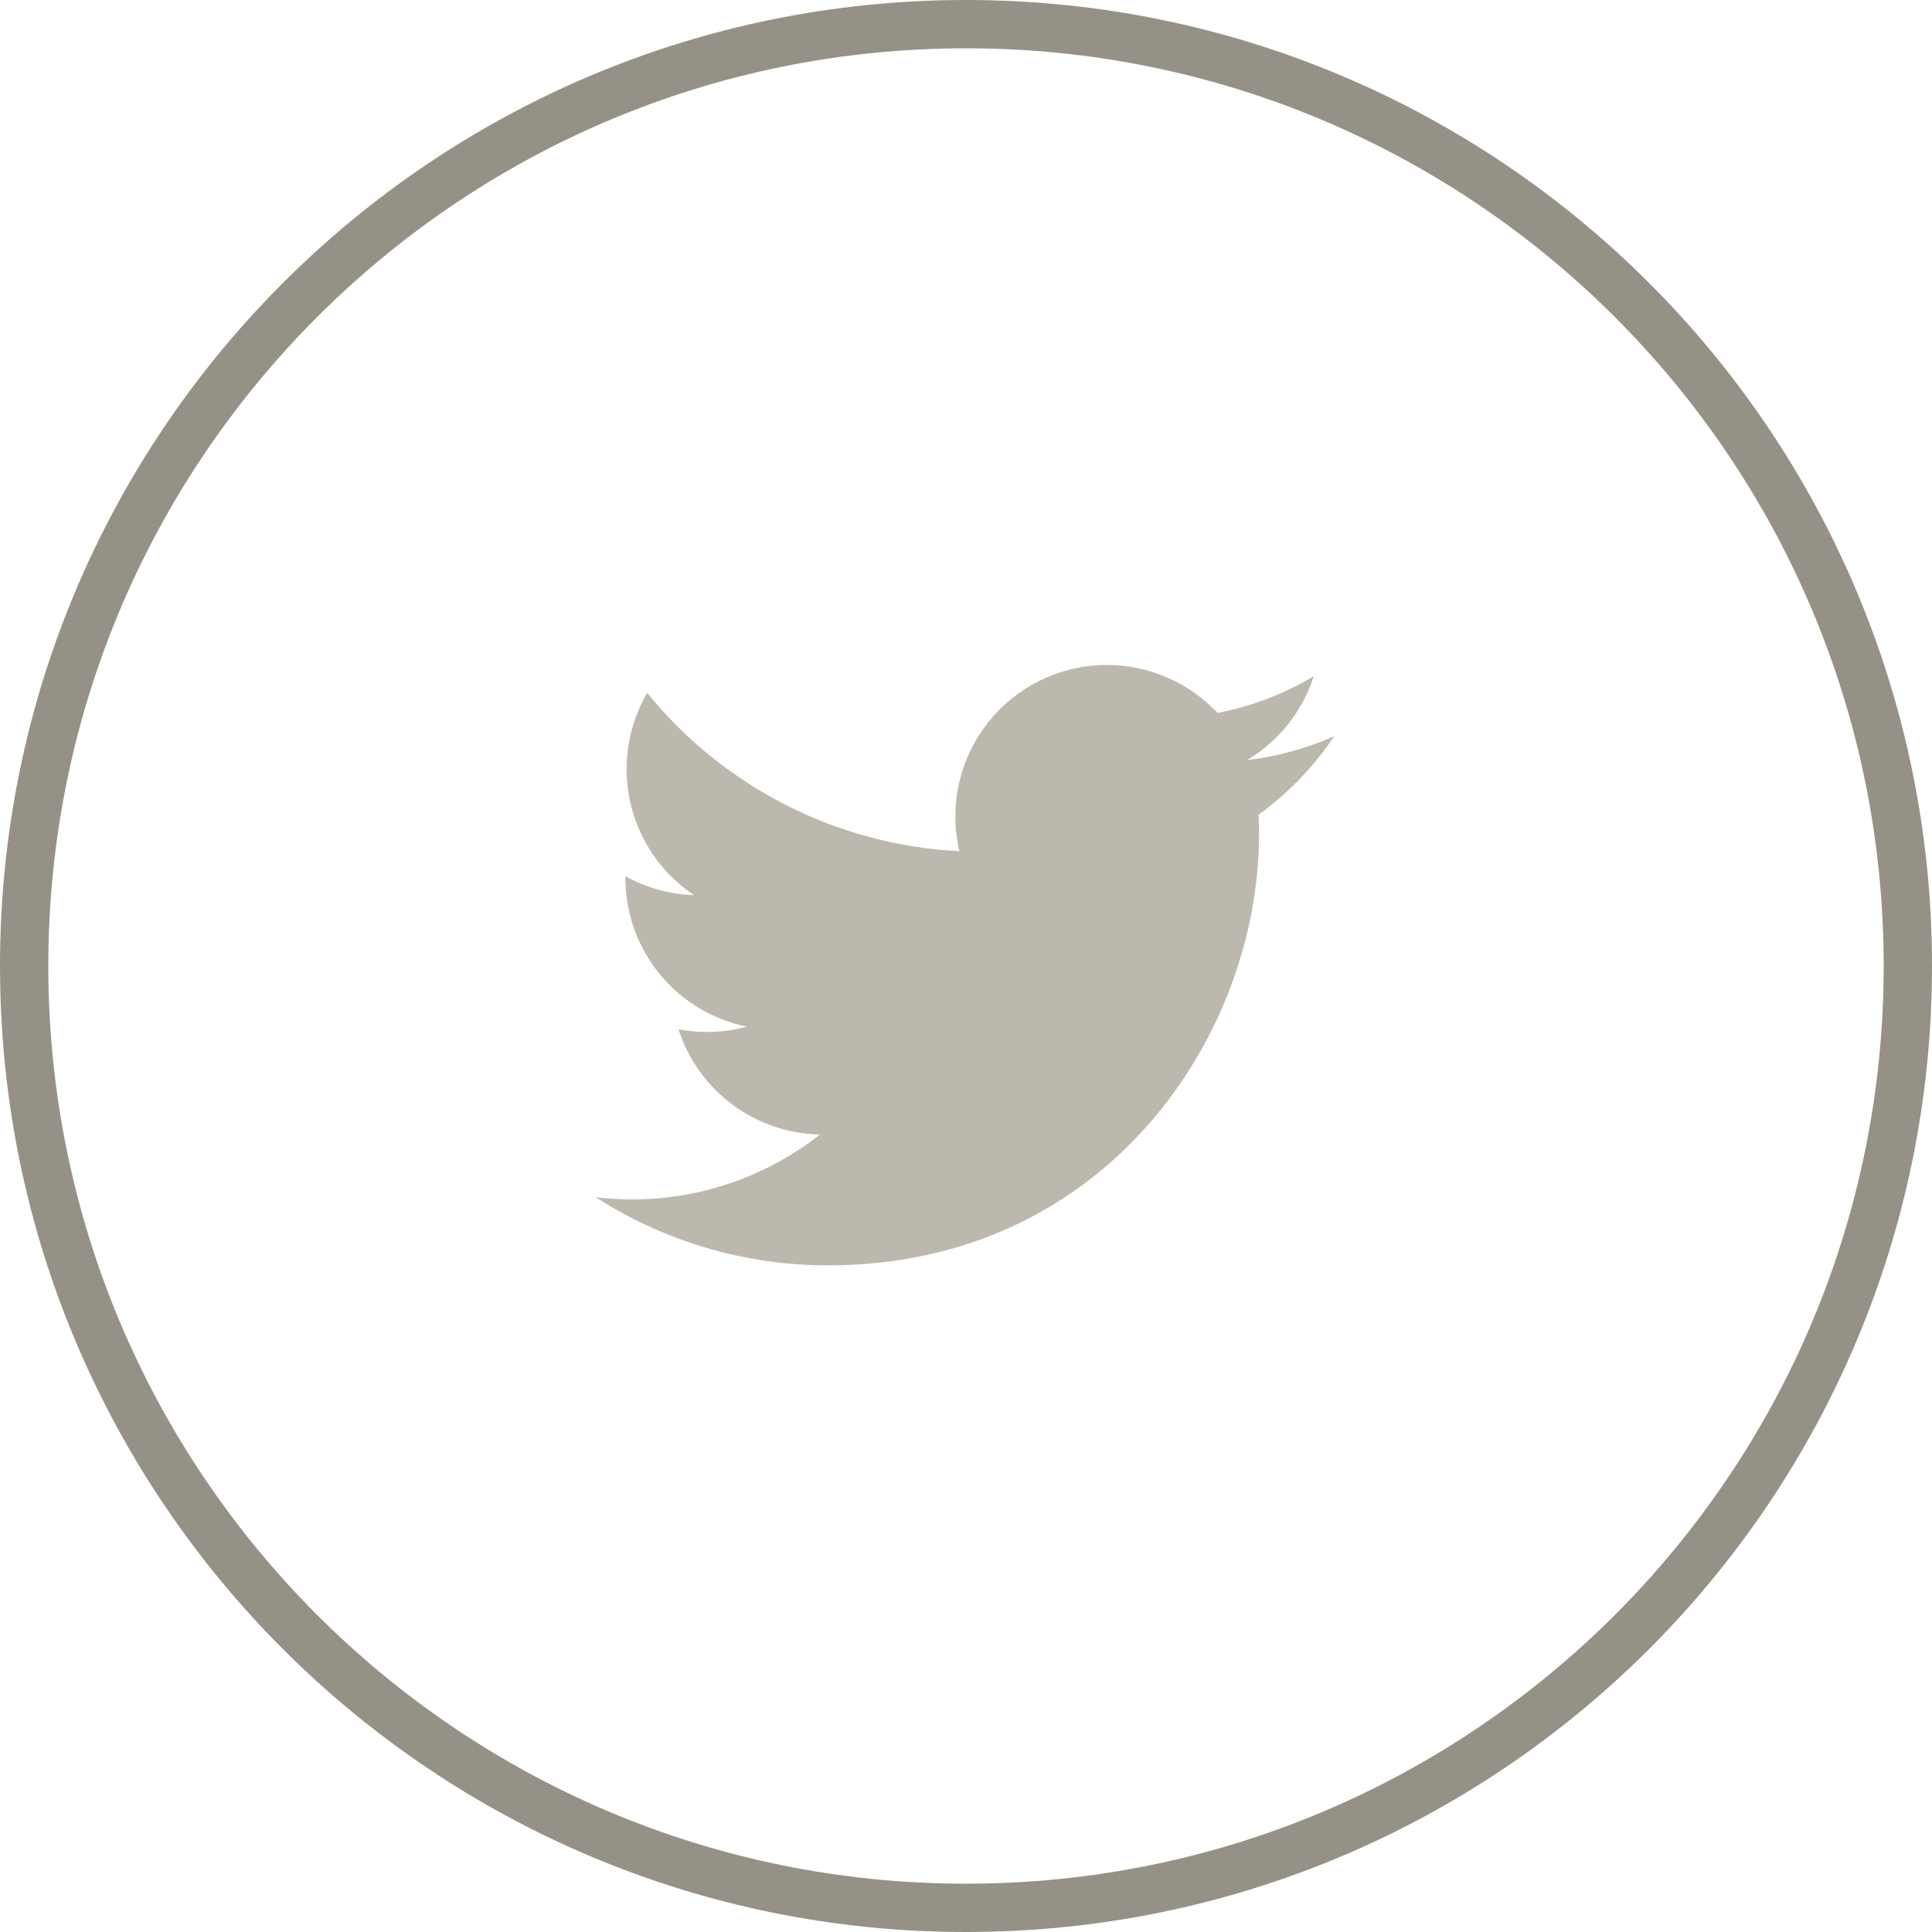 <svg width="40" height="40" viewBox="0 0 40 40" fill="none" xmlns="http://www.w3.org/2000/svg">
<path d="M0.5 20C0.5 9.23 9.23 0.5 20 0.5C30.77 0.5 39.5 9.23 39.5 20C39.5 30.77 30.77 39.5 20 39.5C9.23 39.5 0.5 30.77 0.5 20Z" stroke="#969186"/>
<path d="M27.622 15.243C27.049 15.496 26.442 15.663 25.82 15.737C26.475 15.345 26.966 14.728 27.2 14.001C26.585 14.367 25.911 14.624 25.208 14.762C24.736 14.257 24.11 13.922 23.428 13.81C22.746 13.697 22.046 13.812 21.436 14.139C20.827 14.465 20.342 14.983 20.058 15.614C19.773 16.244 19.705 16.95 19.863 17.623C18.616 17.56 17.396 17.236 16.282 16.672C15.169 16.107 14.186 15.315 13.399 14.345C13.12 14.824 12.973 15.369 12.974 15.923C12.974 17.01 13.527 17.971 14.369 18.533C13.871 18.518 13.384 18.383 12.948 18.141V18.18C12.949 18.904 13.199 19.606 13.658 20.167C14.117 20.727 14.755 21.112 15.465 21.256C15.002 21.381 14.518 21.4 14.047 21.31C14.247 21.933 14.637 22.479 15.163 22.869C15.688 23.26 16.323 23.477 16.977 23.489C16.327 24 15.582 24.377 14.785 24.6C13.988 24.823 13.156 24.887 12.334 24.788C13.768 25.71 15.437 26.199 17.142 26.198C22.912 26.198 26.067 21.418 26.067 17.273C26.067 17.138 26.063 17.001 26.057 16.868C26.671 16.424 27.201 15.874 27.622 15.244L27.622 15.243Z" fill="#BDB8AD"/>
</svg>
